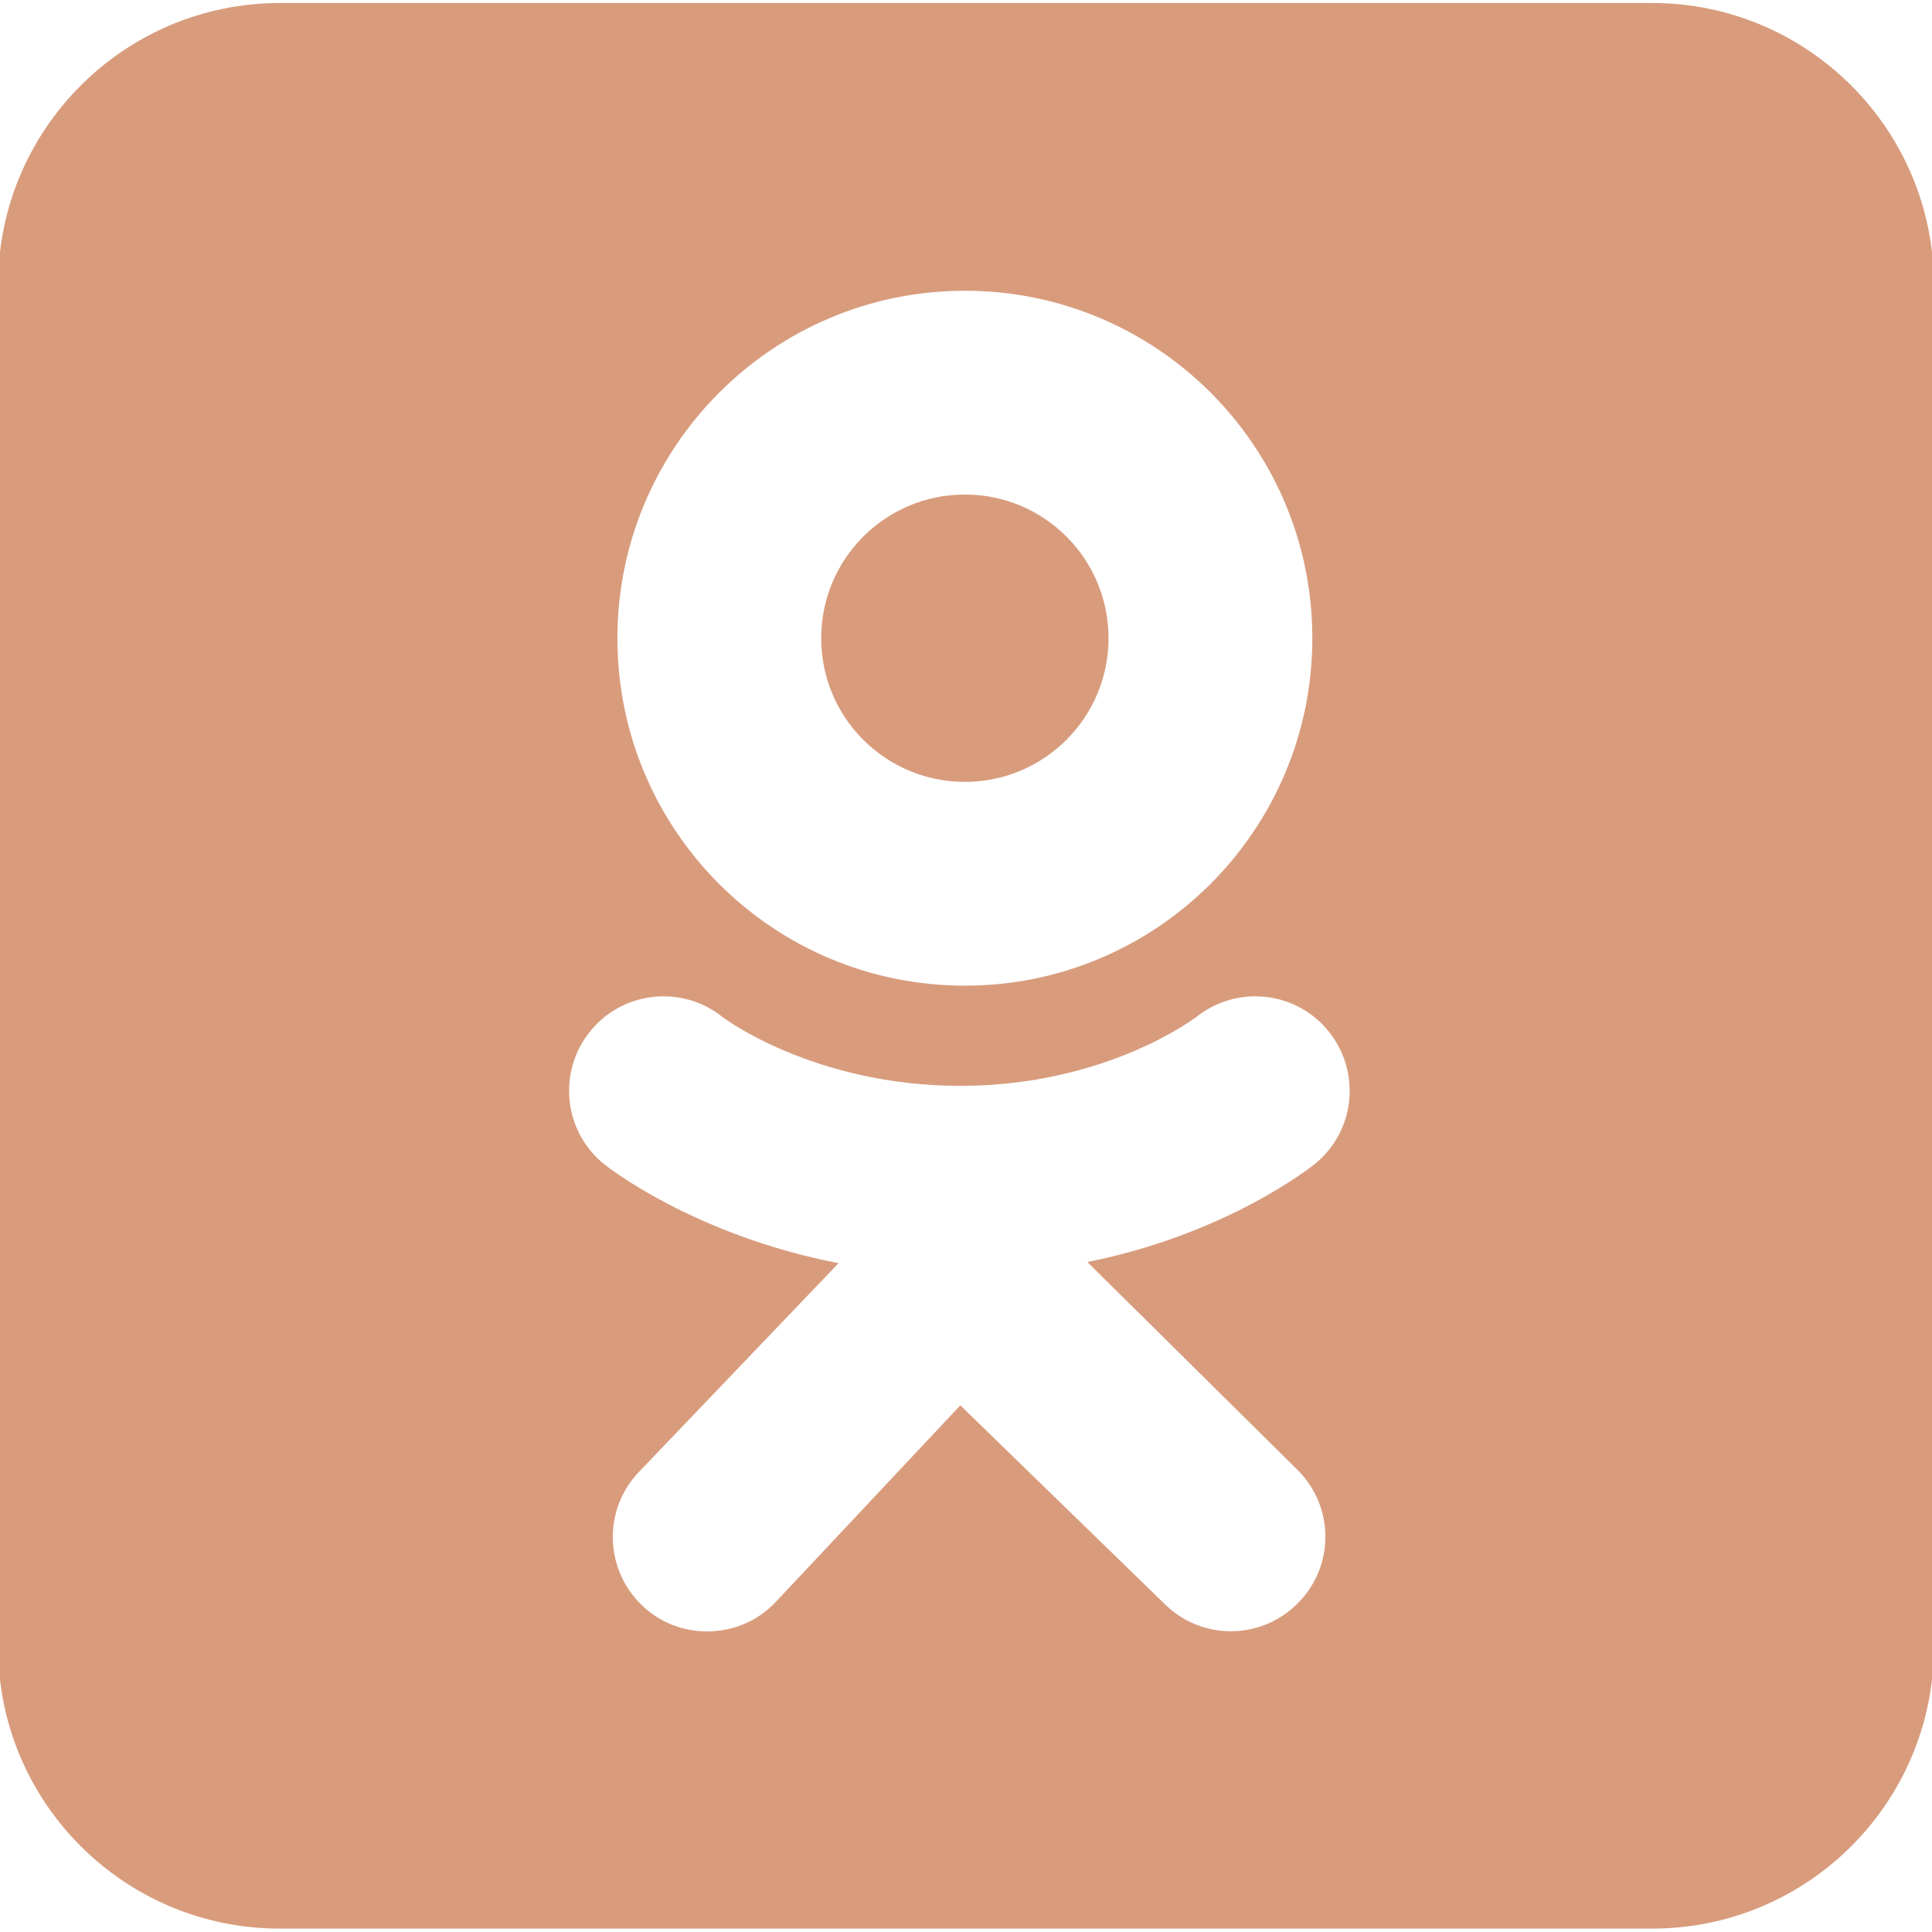 <?xml version="1.0" encoding="utf-8"?>
<!-- Generator: Adobe Illustrator 24.0.0, SVG Export Plug-In . SVG Version: 6.00 Build 0)  -->
<svg version="1.1" id="Layer_1" xmlns="http://www.w3.org/2000/svg" xmlns:xlink="http://www.w3.org/1999/xlink" x="0px" y="0px"
	 viewBox="0 0 511 511" style="enable-background:new 0 0 511 511;" xml:space="preserve">
<style type="text/css">
	.st0{fill:#D89C7D;}
</style>
<g>
	<path class="st0" d="M437,0.8H74C32.9,0.8-0.5,34.2-0.5,75.3v360.3c0,41.2,33.4,74.5,74.5,74.5H437c41.2,0,74.5-33.4,74.5-74.5
		V75.3C511.5,34.2,478.1,0.8,437,0.8z M255.2,76.9c50.7,0,91.9,41.1,91.9,91.9c0,50.7-41.1,91.9-91.9,91.9s-91.9-41.1-91.9-91.9
		C163.3,118.1,204.5,76.9,255.2,76.9z M343.2,388.8c9.8,9.7,9.8,25.6,0,35.3c-9.7,9.8-25.6,9.8-35.3,0L254,371.7l-49,52.2
		c-4.9,5.1-11.4,7.6-18,7.6c-6.2,0-12.5-2.3-17.3-7c-9.9-9.6-10.2-25.4-0.6-35.3l52.7-55.1c-37.8-7.3-60.8-25.2-61.9-26.1
		c-10.8-8.6-12.5-24.4-3.9-35.1c8.6-10.8,24.4-12.5,35.1-3.9c0.2,0.2,24.2,18.2,62.9,18.2c0,0,0,0,0,0c0,0,0,0,0,0
		c38.7,0,62.2-18.1,62.4-18.2c10.8-8.6,26.5-6.9,35.1,3.9c8.6,10.8,6.9,26.5-3.9,35.1c-1.2,0.9-23.2,18.4-60,25.8L343.2,388.8z"/>
	<path class="st0" d="M255.2,206.8c21,0,38-17,38-38s-17-38-38-38s-38,17-38,38S234.2,206.8,255.2,206.8z"/>
</g>
</svg>
